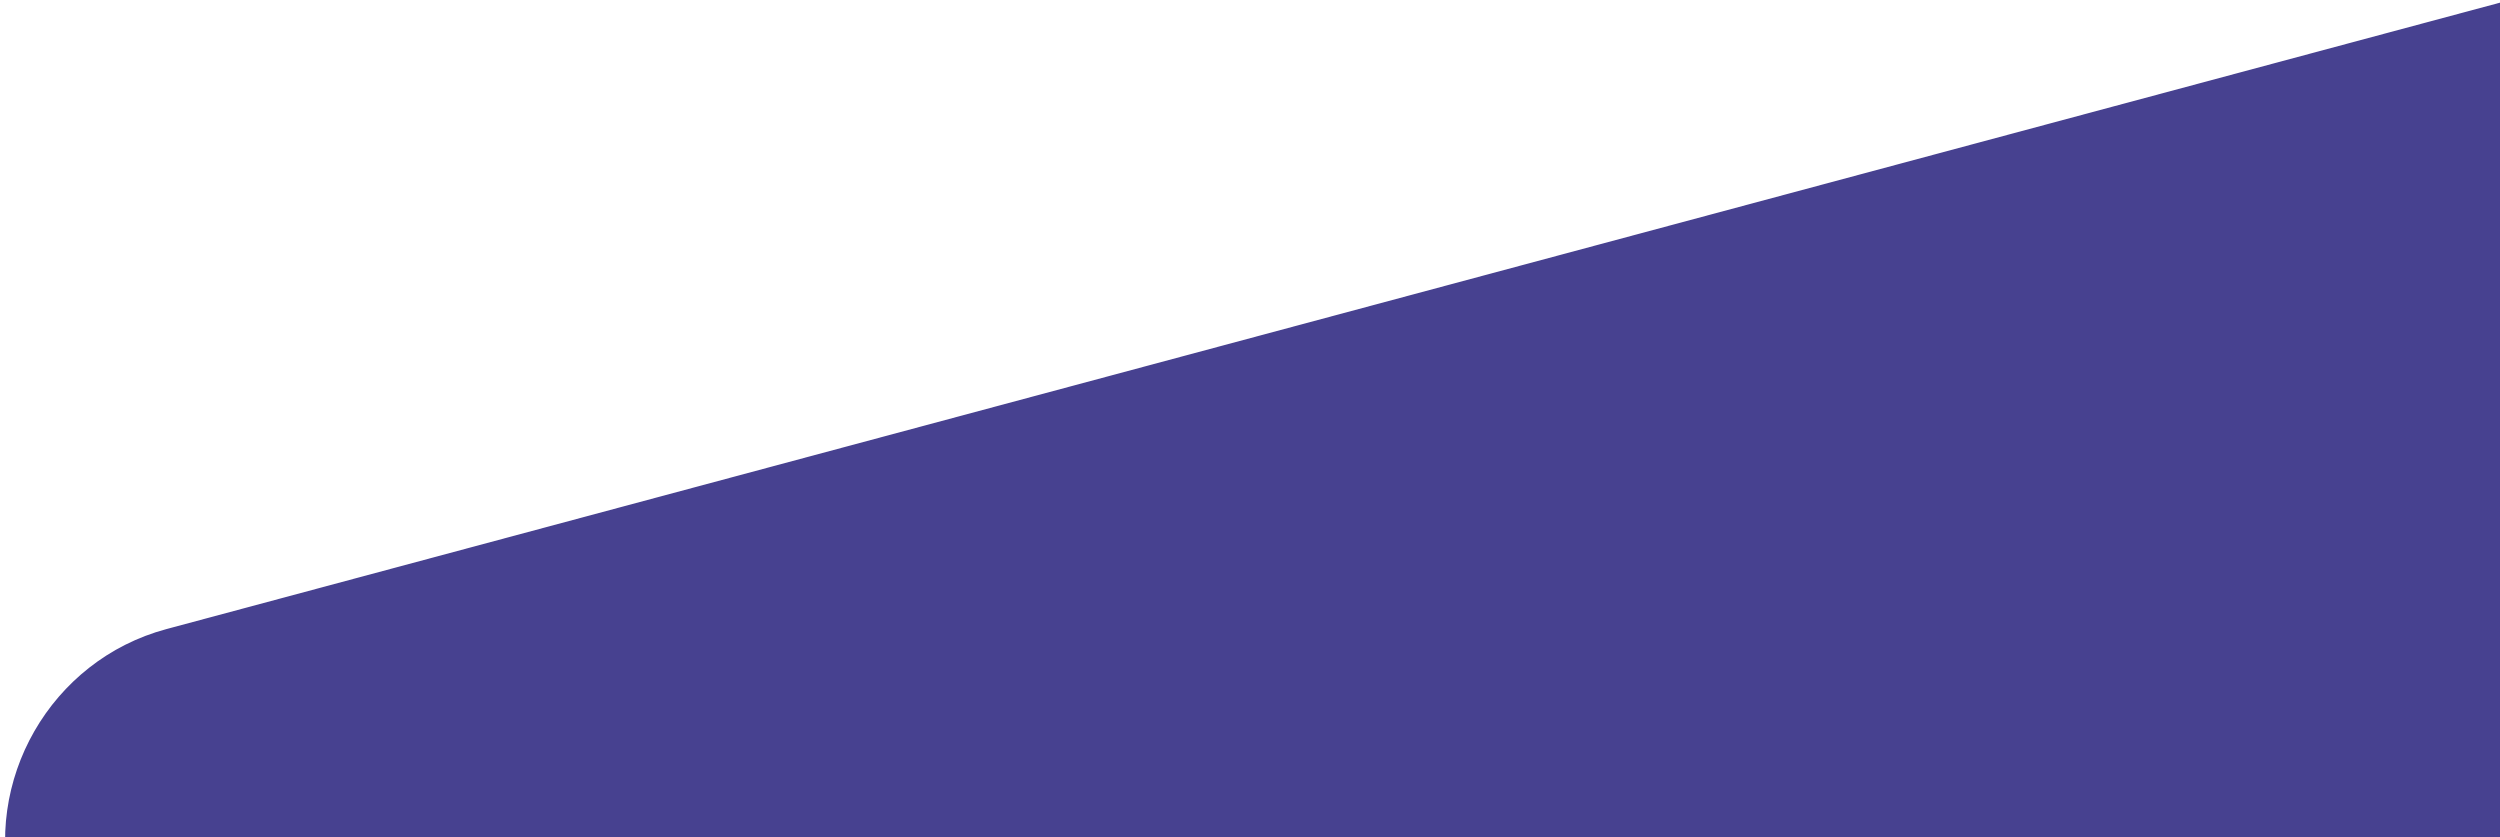 <?xml version="1.0" encoding="UTF-8"?>
<svg width="412px" height="138px" viewBox="0 0 412 138" version="1.1" xmlns="http://www.w3.org/2000/svg" xmlns:xlink="http://www.w3.org/1999/xlink">
    <!-- Generator: Sketch 49.3 (51167) - http://www.bohemiancoding.com/sketch -->
    <title>Fill 1</title>
    <desc>Created with Sketch.</desc>
    <defs></defs>
    <g id="Symbols" stroke="none" stroke-width="1" fill="none" fill-rule="evenodd">
        <g id="Footer" transform="translate(-1028, -233)" fill="#474190">
            <g id="Background-footer">
                <g>
                    <path d="M1405.134,409.407 L1512.566,380.508 C1531.627,375.38 1543.044,355.525 1537.936,336.388 L1515.03,250.564 C1509.922,231.427 1490.15,219.967 1471.089,225.093 L1055.424,336.674 C1036.365,341.8 1024.948,361.655 1030.056,380.79 L1052.96,466.616 C1058.068,485.751 1077.842,497.215 1096.903,492.087 L1114.229,487.424 L1405.134,409.407 Z" id="Fill-1"></path>
                </g>
            </g>
        </g>
    </g>
</svg>